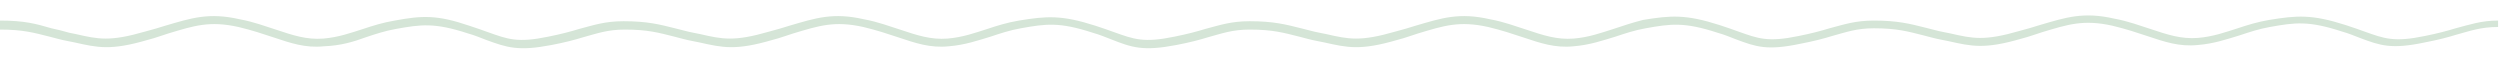 <?xml version="1.0" encoding="UTF-8"?> <!-- Generator: Adobe Illustrator 18.1.1, SVG Export Plug-In . SVG Version: 6.00 Build 0) --> <svg xmlns="http://www.w3.org/2000/svg" xmlns:xlink="http://www.w3.org/1999/xlink" id="Layer_1" x="0px" y="0px" viewBox="0 0 388.9 10" xml:space="preserve"> <path fill="#D5E5D7" d="M382,4.4c-1.3,0.4-2.8,0.8-4.8,1.2c-4.8,1-6.3,0.4-9.4-0.7c-0.8-0.3-1.7-0.6-2.9-1 c-5.3-1.7-7.6-1.5-11.9-0.8c-1.8,0.3-3.4,0.8-4.9,1.3c-1.9,0.6-3.8,1.3-6.2,1.5c-2.6,0.2-4.7-0.5-7.4-1.4c-1.6-0.5-3.4-1.2-5.6-1.6 c-4.8-1.1-7.5-0.2-11.6,1c-0.9,0.3-2,0.6-3.1,0.9c-5.5,1.6-7.3,1.2-10.8,0.4l-1-0.2c-1.1-0.2-2-0.5-2.9-0.7c-2.4-0.6-4.3-1.1-8-1.1 v0c-2.9,0-4.6,0.6-6.9,1.2c-1.3,0.4-2.8,0.8-4.8,1.2c-4.8,1-6.3,0.4-9.4-0.7c-0.8-0.3-1.7-0.6-2.9-1c-5.3-1.7-7.6-1.5-11.9-0.8 C254,3.5,252.5,4,251,4.5c-1.9,0.6-3.8,1.3-6.2,1.5c-2.6,0.2-4.7-0.5-7.4-1.4c-1.6-0.5-3.4-1.2-5.6-1.6c-4.8-1.1-7.5-0.2-11.6,1 c-0.9,0.3-2,0.6-3.1,0.9c-5.5,1.6-7.3,1.2-10.8,0.4l-1-0.2c-1.1-0.2-2-0.5-2.9-0.7c-2.4-0.6-4.3-1.1-8-1.1v0c-2.9,0-4.6,0.6-6.9,1.2 c-1.3,0.4-2.8,0.8-4.8,1.2c-4.8,1-6.3,0.4-9.4-0.7c-0.8-0.3-1.7-0.6-2.9-1c-5.3-1.7-7.6-1.5-11.9-0.8c-1.8,0.3-3.4,0.8-4.9,1.3 c-1.9,0.6-3.8,1.3-6.2,1.5c-2.6,0.2-4.7-0.5-7.4-1.4c-1.6-0.5-3.4-1.2-5.6-1.6c-4.8-1.1-7.5-0.2-11.6,1c-0.9,0.3-2,0.6-3.1,0.9 c-5.5,1.6-7.3,1.2-10.8,0.4l-1-0.2c-1.1-0.2-2-0.5-2.9-0.7c-2.4-0.6-4.3-1.1-8-1.1v0c-2.9,0-4.6,0.6-6.9,1.2 c-1.3,0.4-2.8,0.8-4.8,1.2c-4.8,1-6.3,0.4-9.4-0.7c-0.8-0.3-1.7-0.6-2.9-1C68,2.3,65.7,2.4,61.4,3.2C59.6,3.5,58,4,56.5,4.5 c-1.9,0.6-3.8,1.3-6.2,1.5c-2.6,0.2-4.7-0.5-7.4-1.4c-1.6-0.5-3.4-1.2-5.6-1.6c-4.8-1.1-7.5-0.2-11.6,1c-0.9,0.3-2,0.6-3.1,0.9 c-5.5,1.6-7.3,1.2-10.8,0.4l-1-0.2C9.8,4.8,8.9,4.6,8,4.4C5.6,3.7,3.8,3.2,0,3.2c0,0.5,0,0.9,0,1.4c3.6,0,5.3,0.5,7.7,1.1 c0.8,0.2,1.8,0.5,2.9,0.7l1,0.2c3.6,0.8,5.6,1.3,11.4-0.4c1.2-0.3,2.2-0.7,3.2-1c4-1.2,6.4-2,10.9-1c2.1,0.5,3.9,1.1,5.4,1.6 c2.7,0.9,5,1.7,7.9,1.4C53,7.1,55,6.5,56.9,5.8c1.5-0.5,3-1,4.7-1.3c3.9-0.7,6-1,11.2,0.7c1.1,0.3,2,0.7,2.8,1 C78.9,7.4,80.6,8,85.8,7c2.1-0.4,3.6-0.8,4.9-1.2c2.2-0.6,3.8-1.2,6.5-1.2c0,0,0,0,0,0c3.6,0,5.3,0.5,7.7,1.1 c0.8,0.2,1.8,0.5,2.9,0.7l1,0.2c3.6,0.8,5.6,1.3,11.4-0.4c1.2-0.3,2.2-0.7,3.2-1c4-1.2,6.4-2,10.9-1c2.1,0.5,3.9,1.1,5.4,1.6 c2.7,0.9,5,1.7,7.9,1.4c2.5-0.2,4.5-0.9,6.5-1.5c1.5-0.5,3-1,4.7-1.3c3.9-0.7,6-1,11.2,0.7c1.1,0.3,2,0.7,2.8,1 C176.1,7.4,177.8,8,183,7c2.1-0.4,3.6-0.8,4.9-1.2c2.2-0.6,3.8-1.2,6.5-1.2c0,0,0,0,0,0c3.6,0,5.3,0.5,7.7,1.1 c0.8,0.2,1.8,0.5,2.9,0.7l1,0.2c3.6,0.8,5.6,1.3,11.4-0.4c1.2-0.3,2.2-0.7,3.2-1c4-1.2,6.4-2,10.9-1c2.1,0.5,3.9,1.1,5.4,1.6 c2.7,0.9,5,1.7,7.9,1.4c2.5-0.2,4.5-0.9,6.5-1.5c1.5-0.5,3-1,4.7-1.3c3.9-0.7,6-1,11.2,0.7c1.1,0.3,2,0.7,2.8,1 c3.2,1.2,4.9,1.8,10.1,0.7c2.1-0.4,3.6-0.8,4.9-1.2c2.2-0.6,3.8-1.2,6.5-1.2c0,0,0,0,0,0c3.6,0,5.3,0.5,7.7,1.1 c0.8,0.2,1.8,0.5,2.9,0.7l1,0.2c3.6,0.8,5.6,1.3,11.4-0.4c1.2-0.3,2.2-0.7,3.2-1c4-1.2,6.4-2,10.9-1c2.1,0.5,3.9,1.1,5.4,1.6 c2.7,0.9,5,1.7,7.9,1.4c2.5-0.2,4.5-0.9,6.5-1.5c1.5-0.5,3-1,4.7-1.3c3.9-0.7,6-1,11.2,0.7c1.1,0.3,2,0.7,2.8,1 c3.2,1.2,4.9,1.8,10.1,0.7c2.1-0.4,3.6-0.8,4.9-1.2c2.2-0.6,3.8-1.2,6.5-1.2V3.2C386,3.2,384.3,3.8,382,4.4z"></path> </svg> 